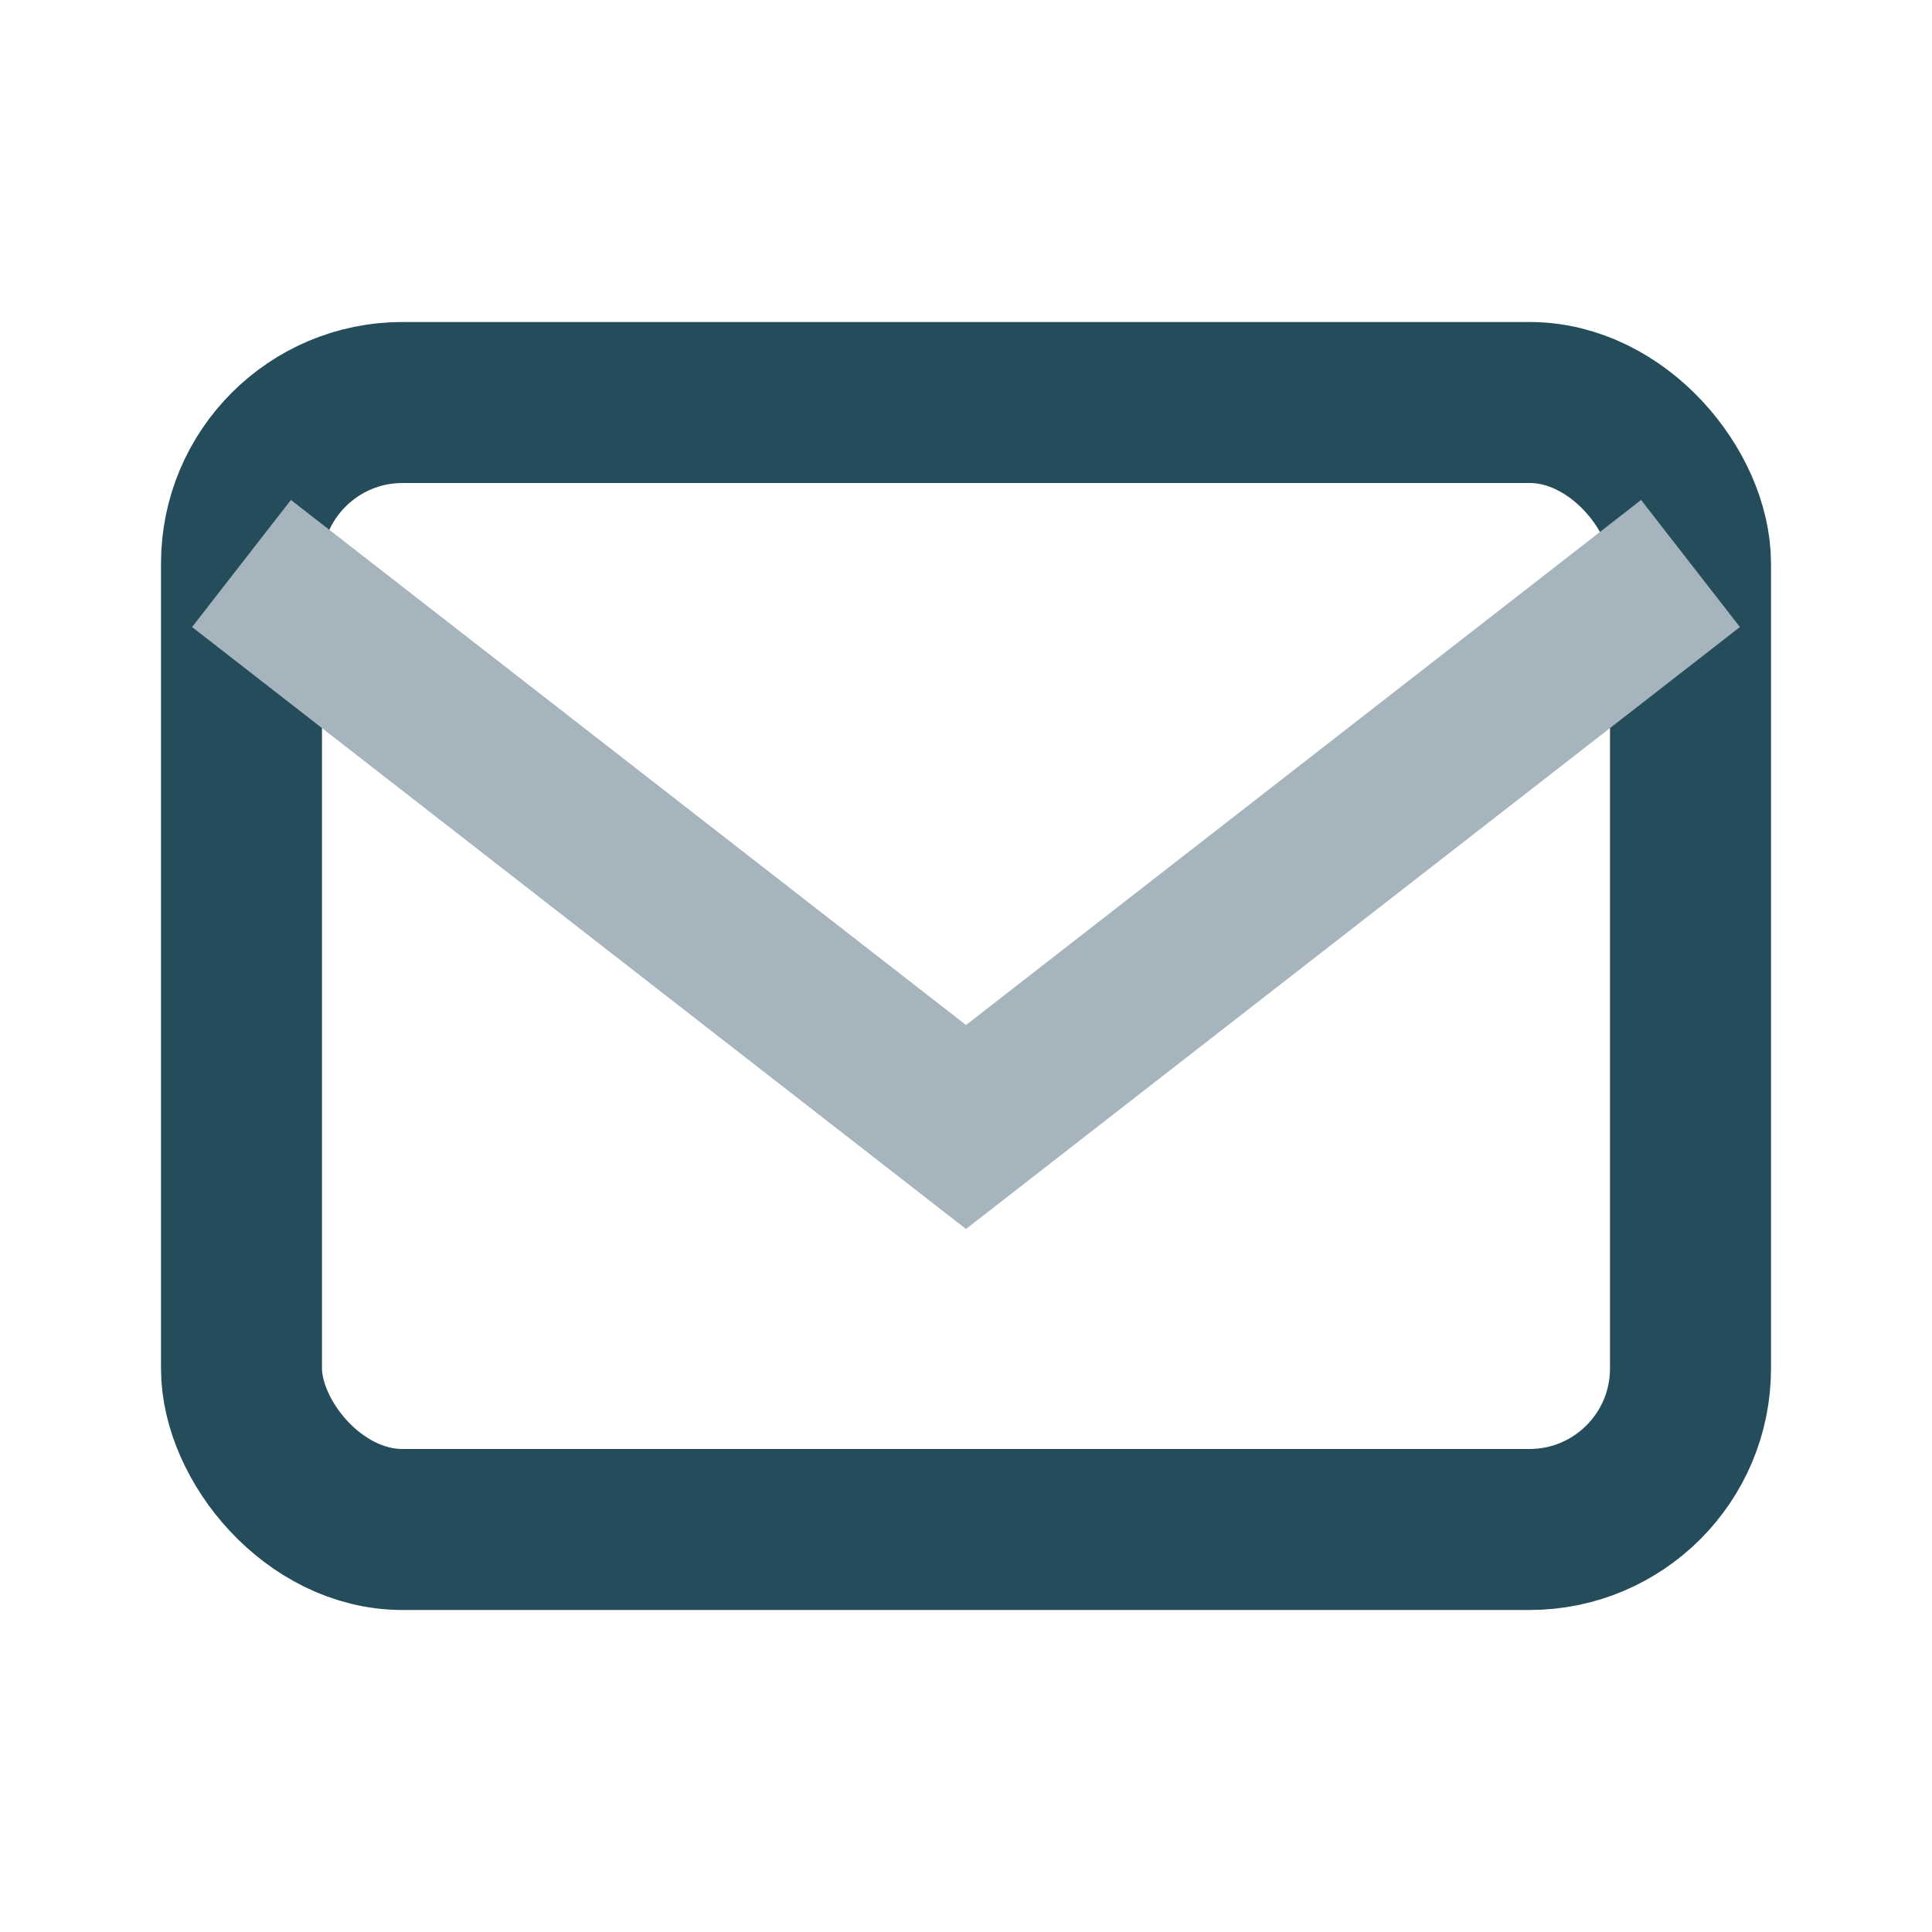 <?xml version="1.0" encoding="UTF-8"?>
<svg xmlns="http://www.w3.org/2000/svg" viewBox="0 0 24 24" width="32" height="32"><rect x="3" y="5" width="18" height="14" rx="2" fill="none" stroke="#244C5A" stroke-width="2"/><path d="M3 7l9 7 9-7" fill="none" stroke="#A6B5BD" stroke-width="2"/></svg>